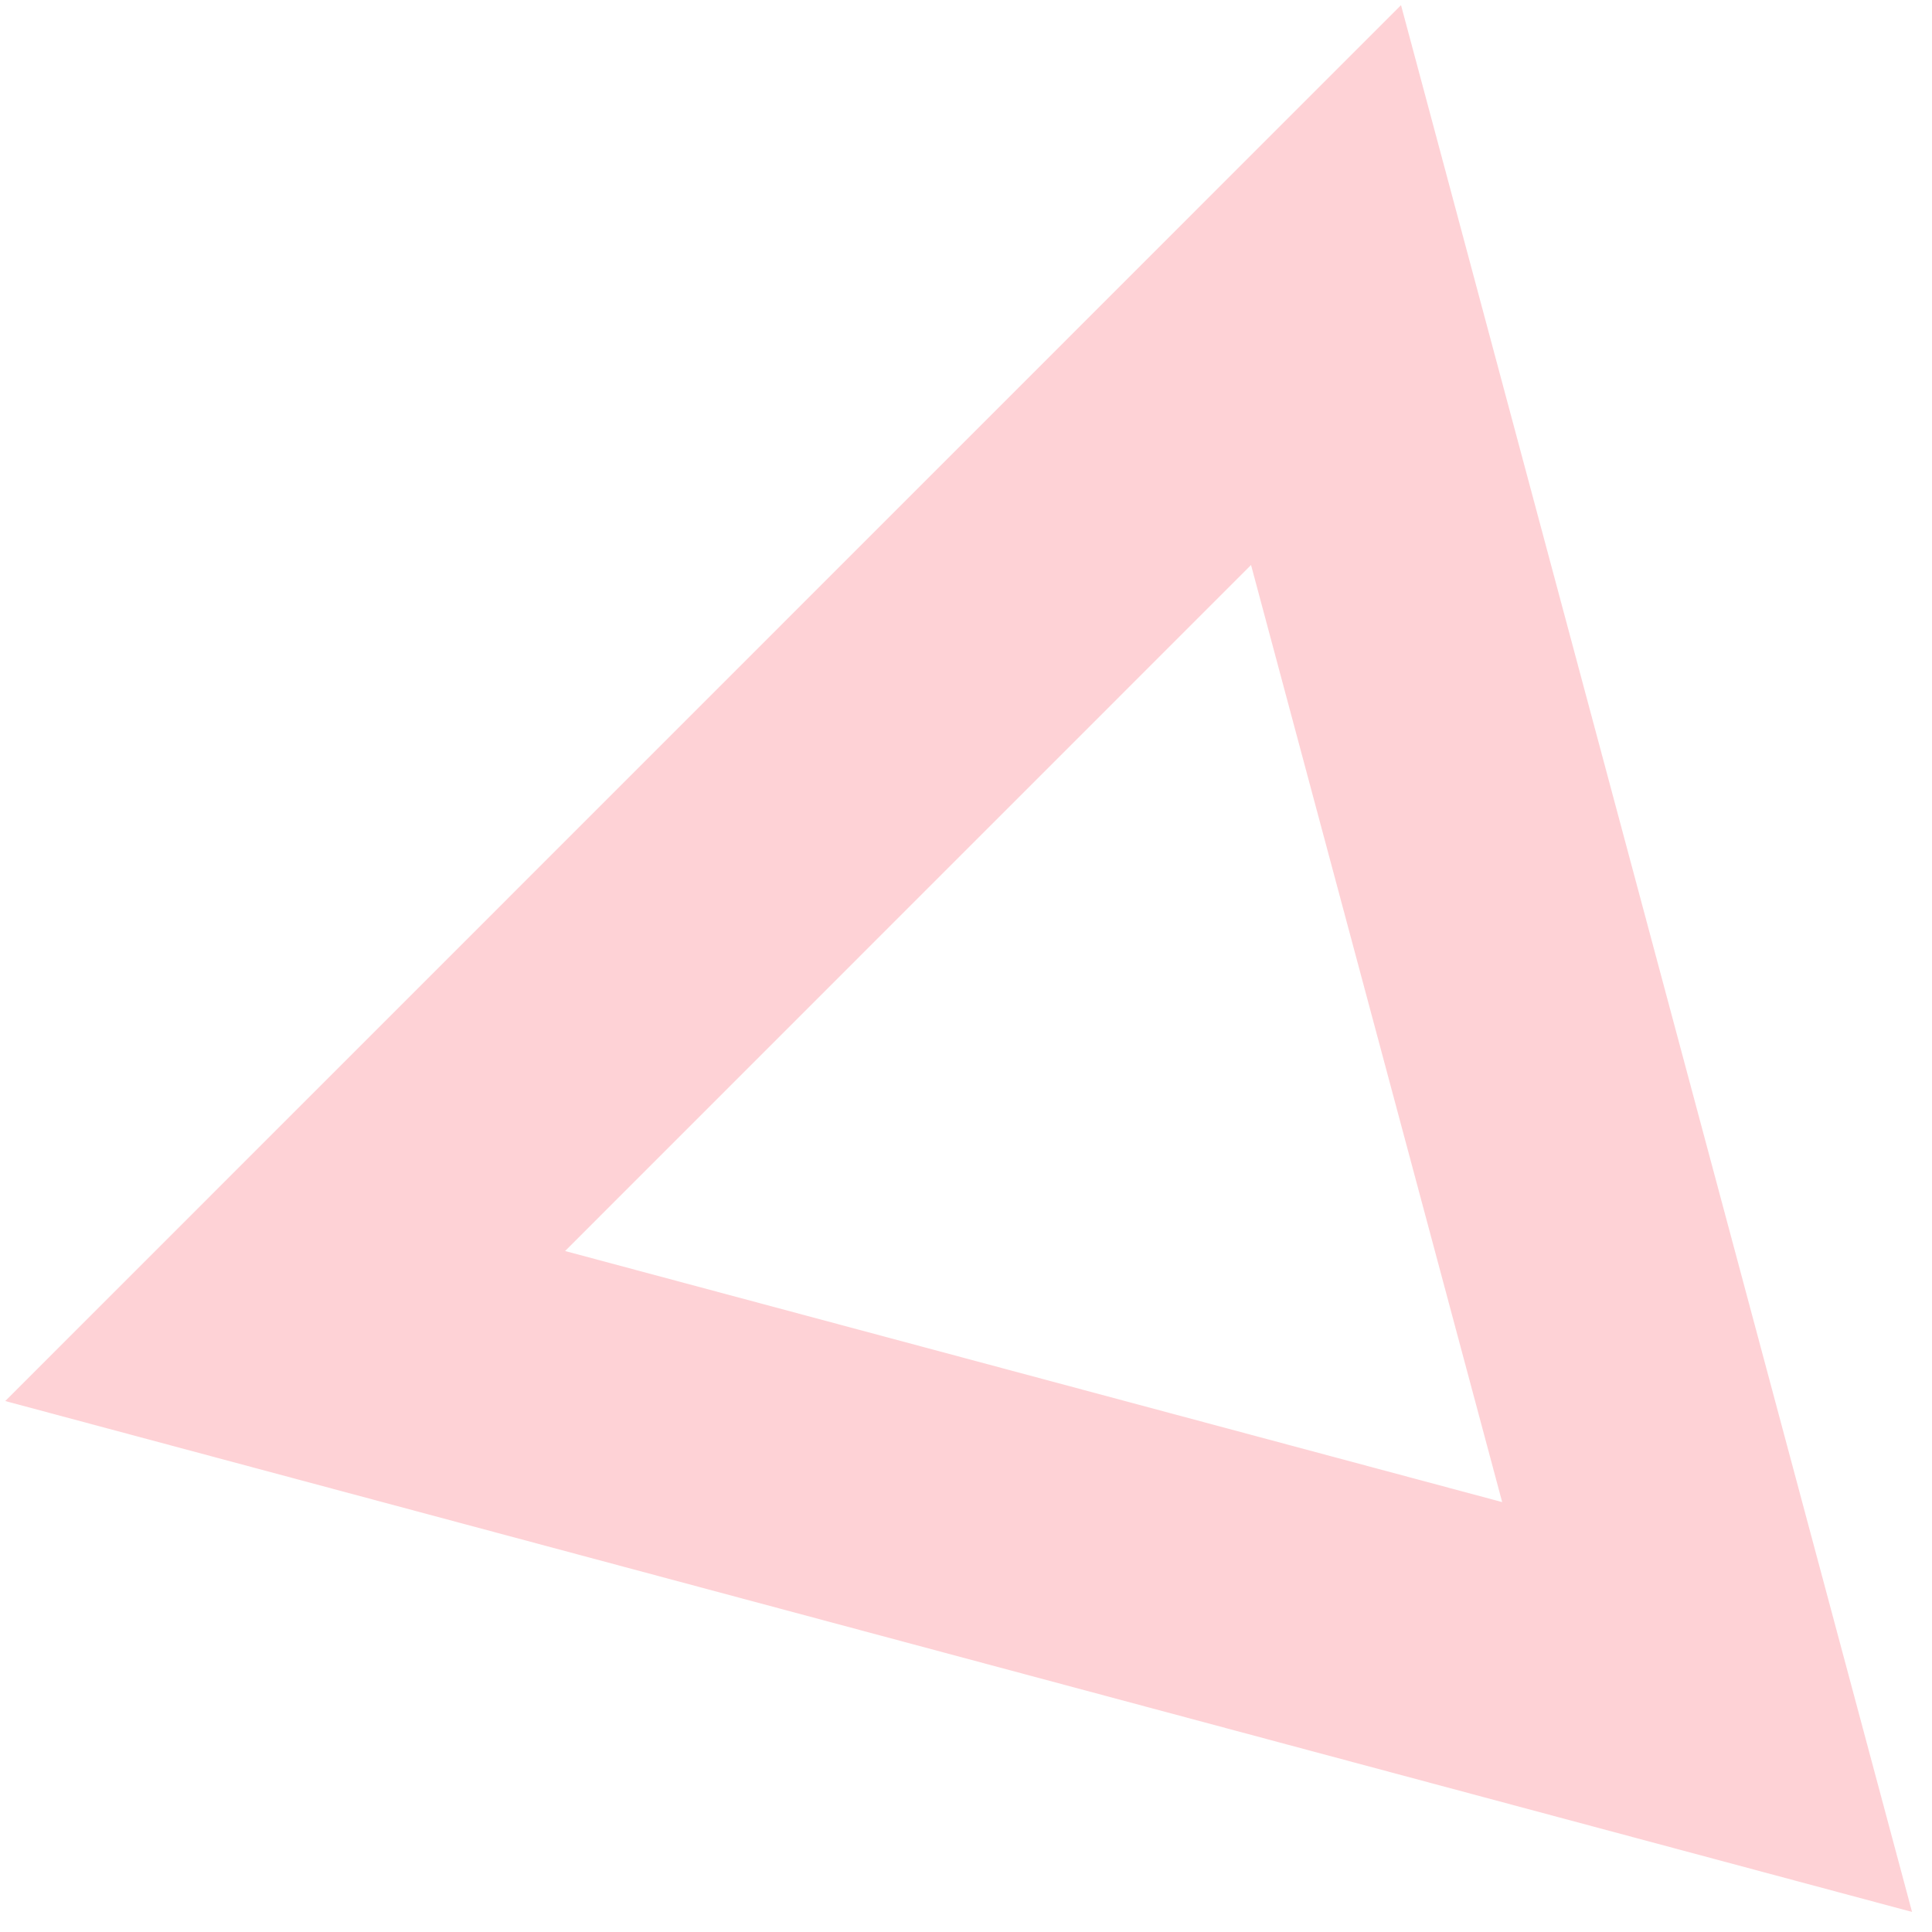 <svg width="20" height="20" viewBox="0 0 20 20" fill="none" xmlns="http://www.w3.org/2000/svg">
<path opacity="0.25" d="M2.952 13.727L13.727 2.951L17.672 17.671L2.952 13.727Z" stroke="#FC4C5C" stroke-width="3"/>
</svg>
